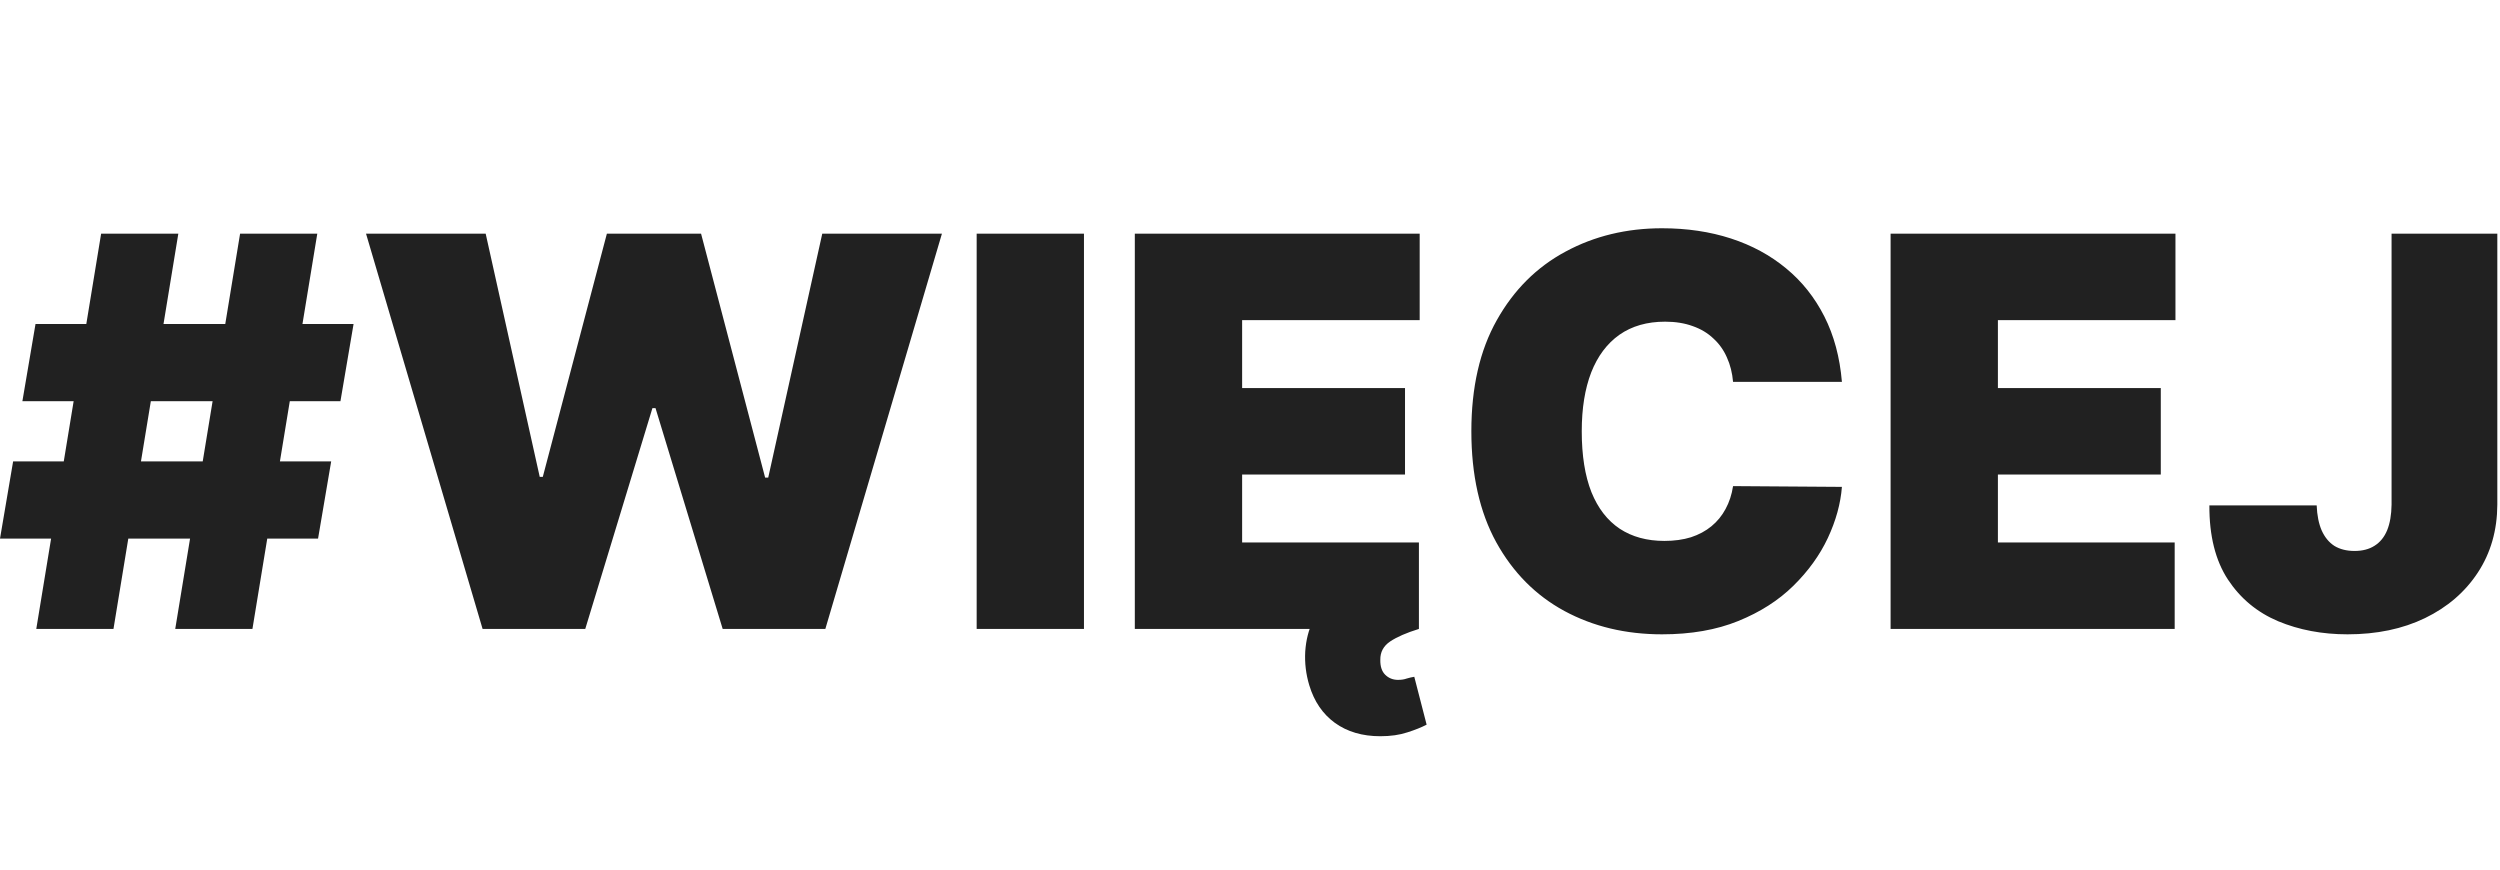 <svg width="230" height="80" viewBox="0 0 230 80" fill="none" xmlns="http://www.w3.org/2000/svg">
<path d="M16.122 57.861L22.088 21.497H29.19L23.224 57.861H16.122ZM0 49.551L1.207 42.449H30.469L29.261 49.551H0ZM3.338 57.861L9.304 21.497H16.406L10.44 57.861H3.338ZM2.06 36.909L3.267 29.807H32.528L31.321 36.909H2.06ZM44.398 57.861L33.674 21.497H44.682L49.654 43.869H49.938L55.833 21.497H64.498L70.392 43.94H70.677L75.648 21.497H86.657L75.932 57.861H66.486L60.307 37.548H60.023L53.844 57.861H44.398ZM99.725 21.497V57.861H89.853V21.497H99.725ZM104.403 57.861V21.497H130.611V29.452H114.276V35.702H129.261V43.656H114.276V49.906H130.54V57.861H104.403ZM126.989 67.733C125.343 67.733 123.952 67.325 122.816 66.508C121.691 65.691 120.904 64.537 120.454 63.045C120.147 62.027 120.022 60.992 120.082 59.938C120.153 58.885 120.389 57.95 120.792 57.133C121.206 56.316 121.757 55.754 122.443 55.446L130.54 57.861C129.392 58.216 128.51 58.601 127.894 59.015C127.279 59.429 126.977 59.992 126.989 60.702C126.977 61.305 127.125 61.761 127.432 62.069C127.752 62.389 128.149 62.548 128.622 62.548C128.93 62.548 129.196 62.507 129.421 62.424C129.658 62.353 129.889 62.3 130.114 62.264L131.25 66.668C130.776 66.916 130.185 67.153 129.474 67.378C128.764 67.615 127.936 67.733 126.989 67.733ZM169.456 35.133H159.442C159.37 34.305 159.181 33.553 158.873 32.879C158.577 32.204 158.163 31.624 157.63 31.139C157.11 30.641 156.476 30.263 155.731 30.002C154.985 29.73 154.138 29.594 153.192 29.594C151.534 29.594 150.132 29.996 148.983 30.801C147.847 31.606 146.983 32.76 146.391 34.264C145.811 35.767 145.521 37.572 145.521 39.679C145.521 41.904 145.817 43.769 146.409 45.272C147.013 46.764 147.883 47.888 149.019 48.646C150.155 49.391 151.522 49.764 153.12 49.764C154.032 49.764 154.849 49.652 155.571 49.427C156.293 49.19 156.92 48.853 157.453 48.415C157.986 47.977 158.418 47.45 158.749 46.834C159.092 46.207 159.323 45.503 159.442 44.722L169.456 44.793C169.337 46.331 168.905 47.9 168.16 49.498C167.414 51.084 166.354 52.552 164.981 53.901C163.62 55.239 161.933 56.316 159.921 57.133C157.909 57.95 155.571 58.358 152.907 58.358C149.569 58.358 146.575 57.642 143.923 56.209C141.283 54.777 139.194 52.67 137.655 49.889C136.128 47.107 135.365 43.704 135.365 39.679C135.365 35.631 136.146 32.222 137.709 29.452C139.271 26.67 141.378 24.569 144.03 23.148C146.681 21.716 149.64 21 152.907 21C155.204 21 157.317 21.314 159.246 21.941C161.176 22.568 162.868 23.486 164.324 24.693C165.78 25.889 166.952 27.363 167.84 29.114C168.728 30.866 169.266 32.873 169.456 35.133ZM173.935 57.861V21.497H200.142V29.452H183.807V35.702H198.793V43.656H183.807V49.906H200.071V57.861H173.935ZM220.024 21.497H229.754V46.426C229.742 48.794 229.144 50.877 227.961 52.676C226.789 54.464 225.167 55.86 223.096 56.867C221.036 57.861 218.663 58.358 215.976 58.358C213.644 58.358 211.513 57.956 209.584 57.151C207.654 56.334 206.115 55.055 204.967 53.315C203.819 51.563 203.251 49.291 203.263 46.497H213.135C213.17 47.409 213.324 48.178 213.596 48.805C213.88 49.433 214.271 49.906 214.768 50.226C215.277 50.534 215.893 50.688 216.615 50.688C217.349 50.688 217.964 50.528 218.461 50.208C218.97 49.889 219.355 49.415 219.616 48.788C219.876 48.148 220.012 47.361 220.024 46.426V21.497Z" fill="#212121"/>
</svg>
